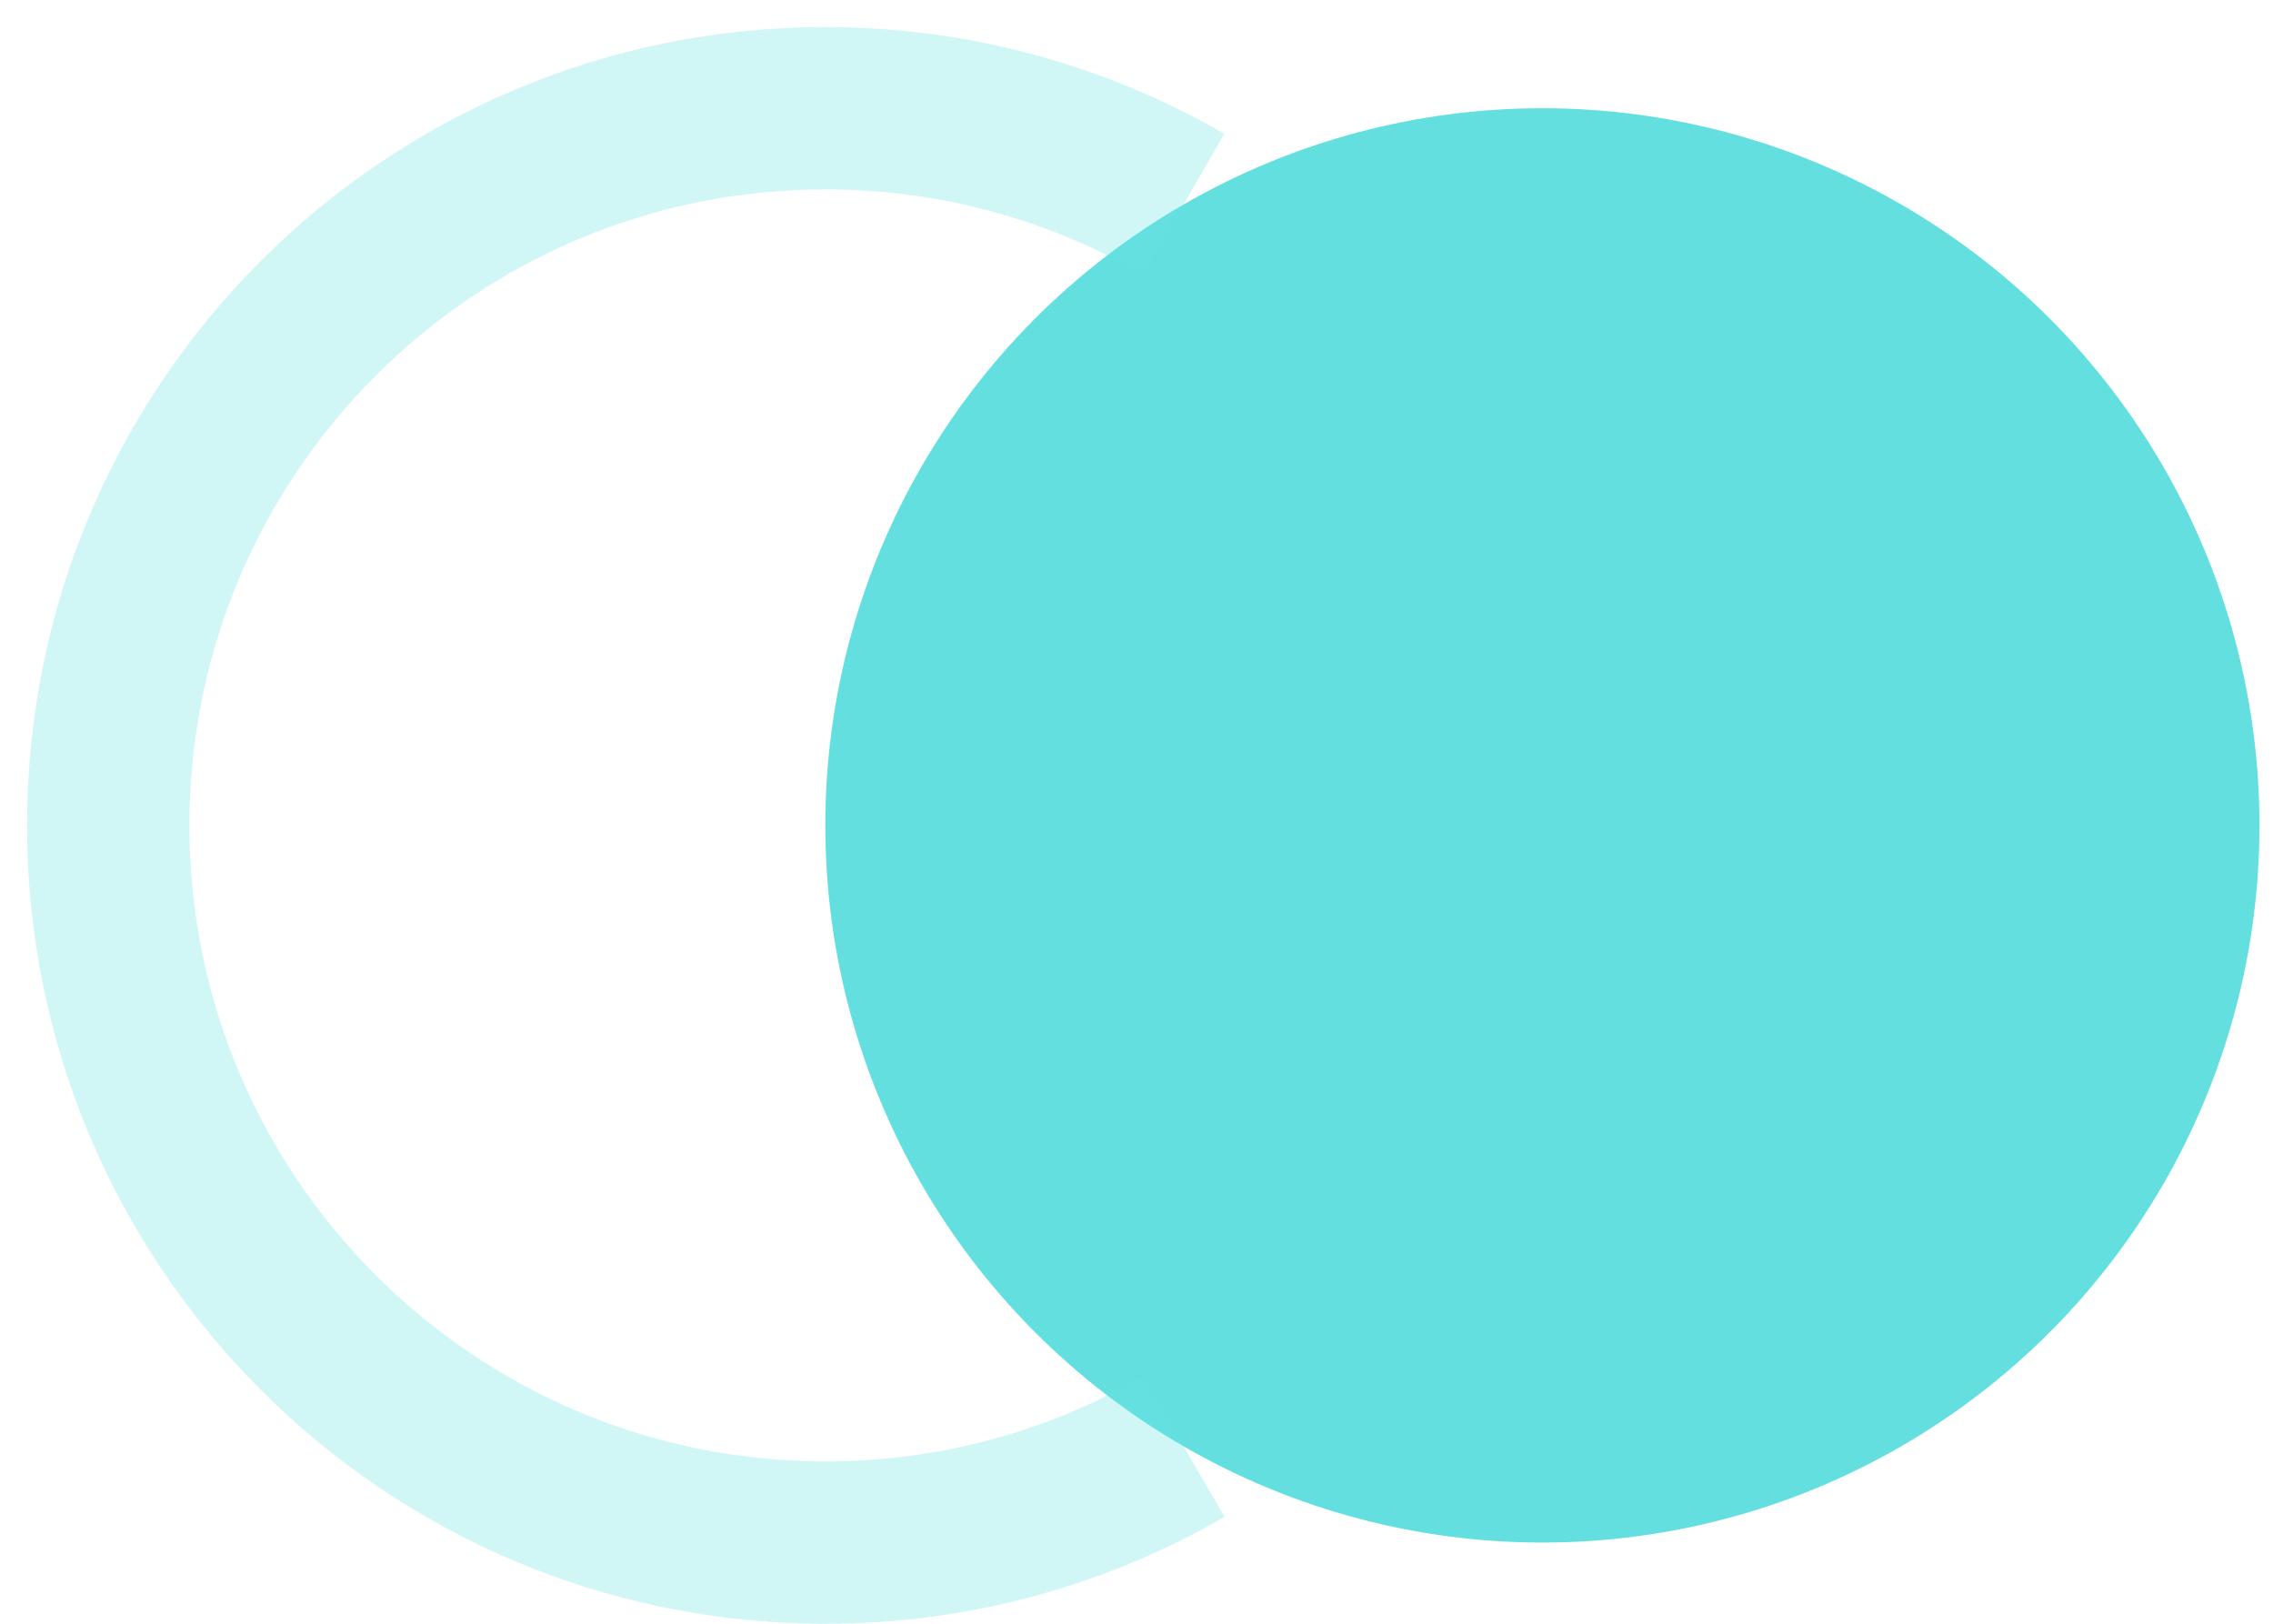 <svg width="42" height="30" viewBox="0 0 42 30" fill="none" xmlns="http://www.w3.org/2000/svg">
<circle cx="28.5" cy="15.25" r="13.25" fill="#64DFDF"/>
<path opacity="0.3" d="M21.872 3.771C19.924 2.645 17.662 2 15.25 2C7.932 2 2 7.932 2 15.25C2 22.568 7.932 28.5 15.25 28.5C17.664 28.5 19.927 27.855 21.875 26.727" stroke="#64DFDF" stroke-width="3"/>
</svg>
